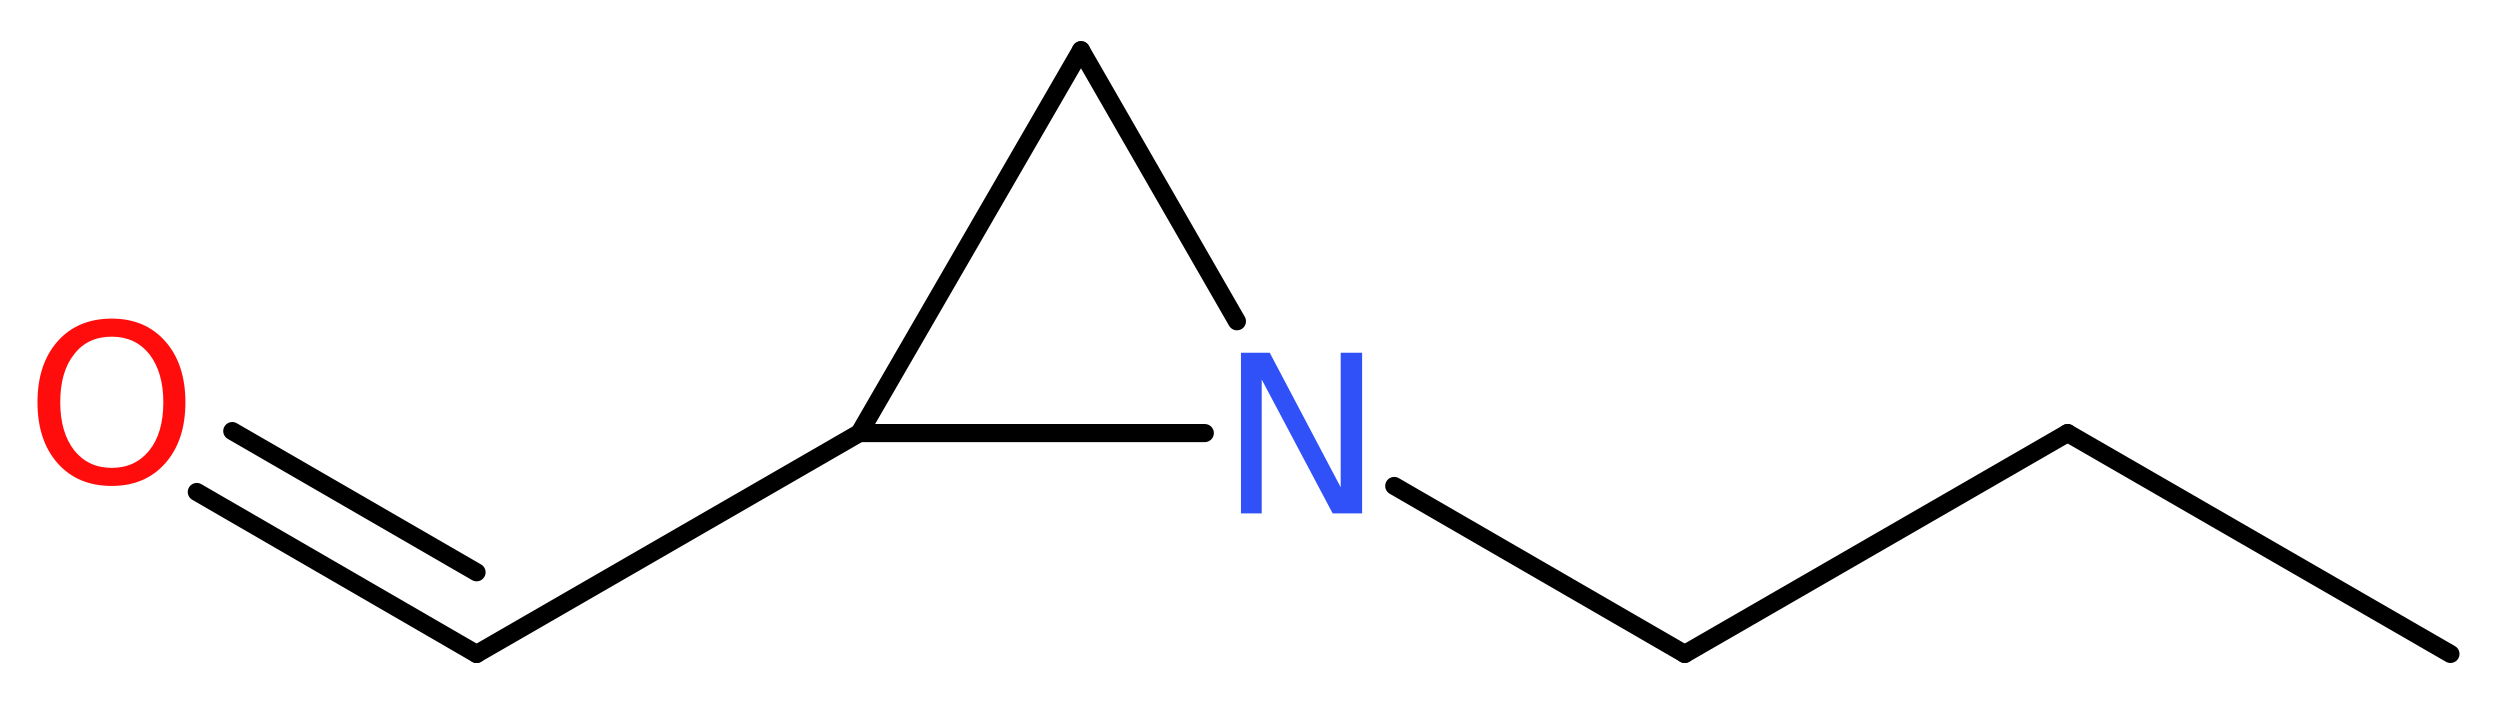<?xml version='1.0' encoding='UTF-8'?>
<!DOCTYPE svg PUBLIC "-//W3C//DTD SVG 1.1//EN" "http://www.w3.org/Graphics/SVG/1.1/DTD/svg11.dtd">
<svg version='1.2' xmlns='http://www.w3.org/2000/svg' xmlns:xlink='http://www.w3.org/1999/xlink' width='37.35mm' height='10.52mm' viewBox='0 0 37.35 10.52'>
  <desc>Generated by the Chemistry Development Kit (http://github.com/cdk)</desc>
  <g stroke-linecap='round' stroke-linejoin='round' stroke='#000000' stroke-width='.27' fill='#FF0D0D'>
    <rect x='.0' y='.0' width='38.0' height='11.0' fill='#FFFFFF' stroke='none'/>
    <g id='mol1' class='mol'>
      <line id='mol1bnd1' class='bond' x1='36.61' y1='9.77' x2='30.89' y2='6.47'/>
      <line id='mol1bnd2' class='bond' x1='30.89' y1='6.47' x2='25.17' y2='9.77'/>
      <line id='mol1bnd3' class='bond' x1='25.17' y1='9.77' x2='20.83' y2='7.26'/>
      <line id='mol1bnd4' class='bond' x1='18.48' y1='4.8' x2='16.15' y2='.75'/>
      <line id='mol1bnd5' class='bond' x1='16.15' y1='.75' x2='12.84' y2='6.47'/>
      <line id='mol1bnd6' class='bond' x1='18.0' y1='6.47' x2='12.84' y2='6.47'/>
      <line id='mol1bnd7' class='bond' x1='12.84' y1='6.47' x2='7.12' y2='9.77'/>
      <g id='mol1bnd8' class='bond'>
        <line x1='7.12' y1='9.77' x2='2.94' y2='7.35'/>
        <line x1='7.12' y1='8.55' x2='3.47' y2='6.44'/>
      </g>
      <path id='mol1atm4' class='atom' d='M18.54 5.27h.43l1.06 2.01v-2.01h.32v2.4h-.44l-1.06 -2.0v2.0h-.31v-2.4z' stroke='none' fill='#3050F8'/>
      <path id='mol1atm8' class='atom' d='M1.67 5.03q-.36 .0 -.56 .26q-.21 .26 -.21 .72q.0 .45 .21 .72q.21 .26 .56 .26q.35 .0 .56 -.26q.21 -.26 .21 -.72q.0 -.45 -.21 -.72q-.21 -.26 -.56 -.26zM1.67 4.76q.5 .0 .8 .34q.3 .34 .3 .91q.0 .57 -.3 .91q-.3 .34 -.8 .34q-.51 .0 -.81 -.34q-.3 -.34 -.3 -.91q.0 -.57 .3 -.91q.3 -.34 .81 -.34z' stroke='none'/>
    </g>
  </g>
</svg>
